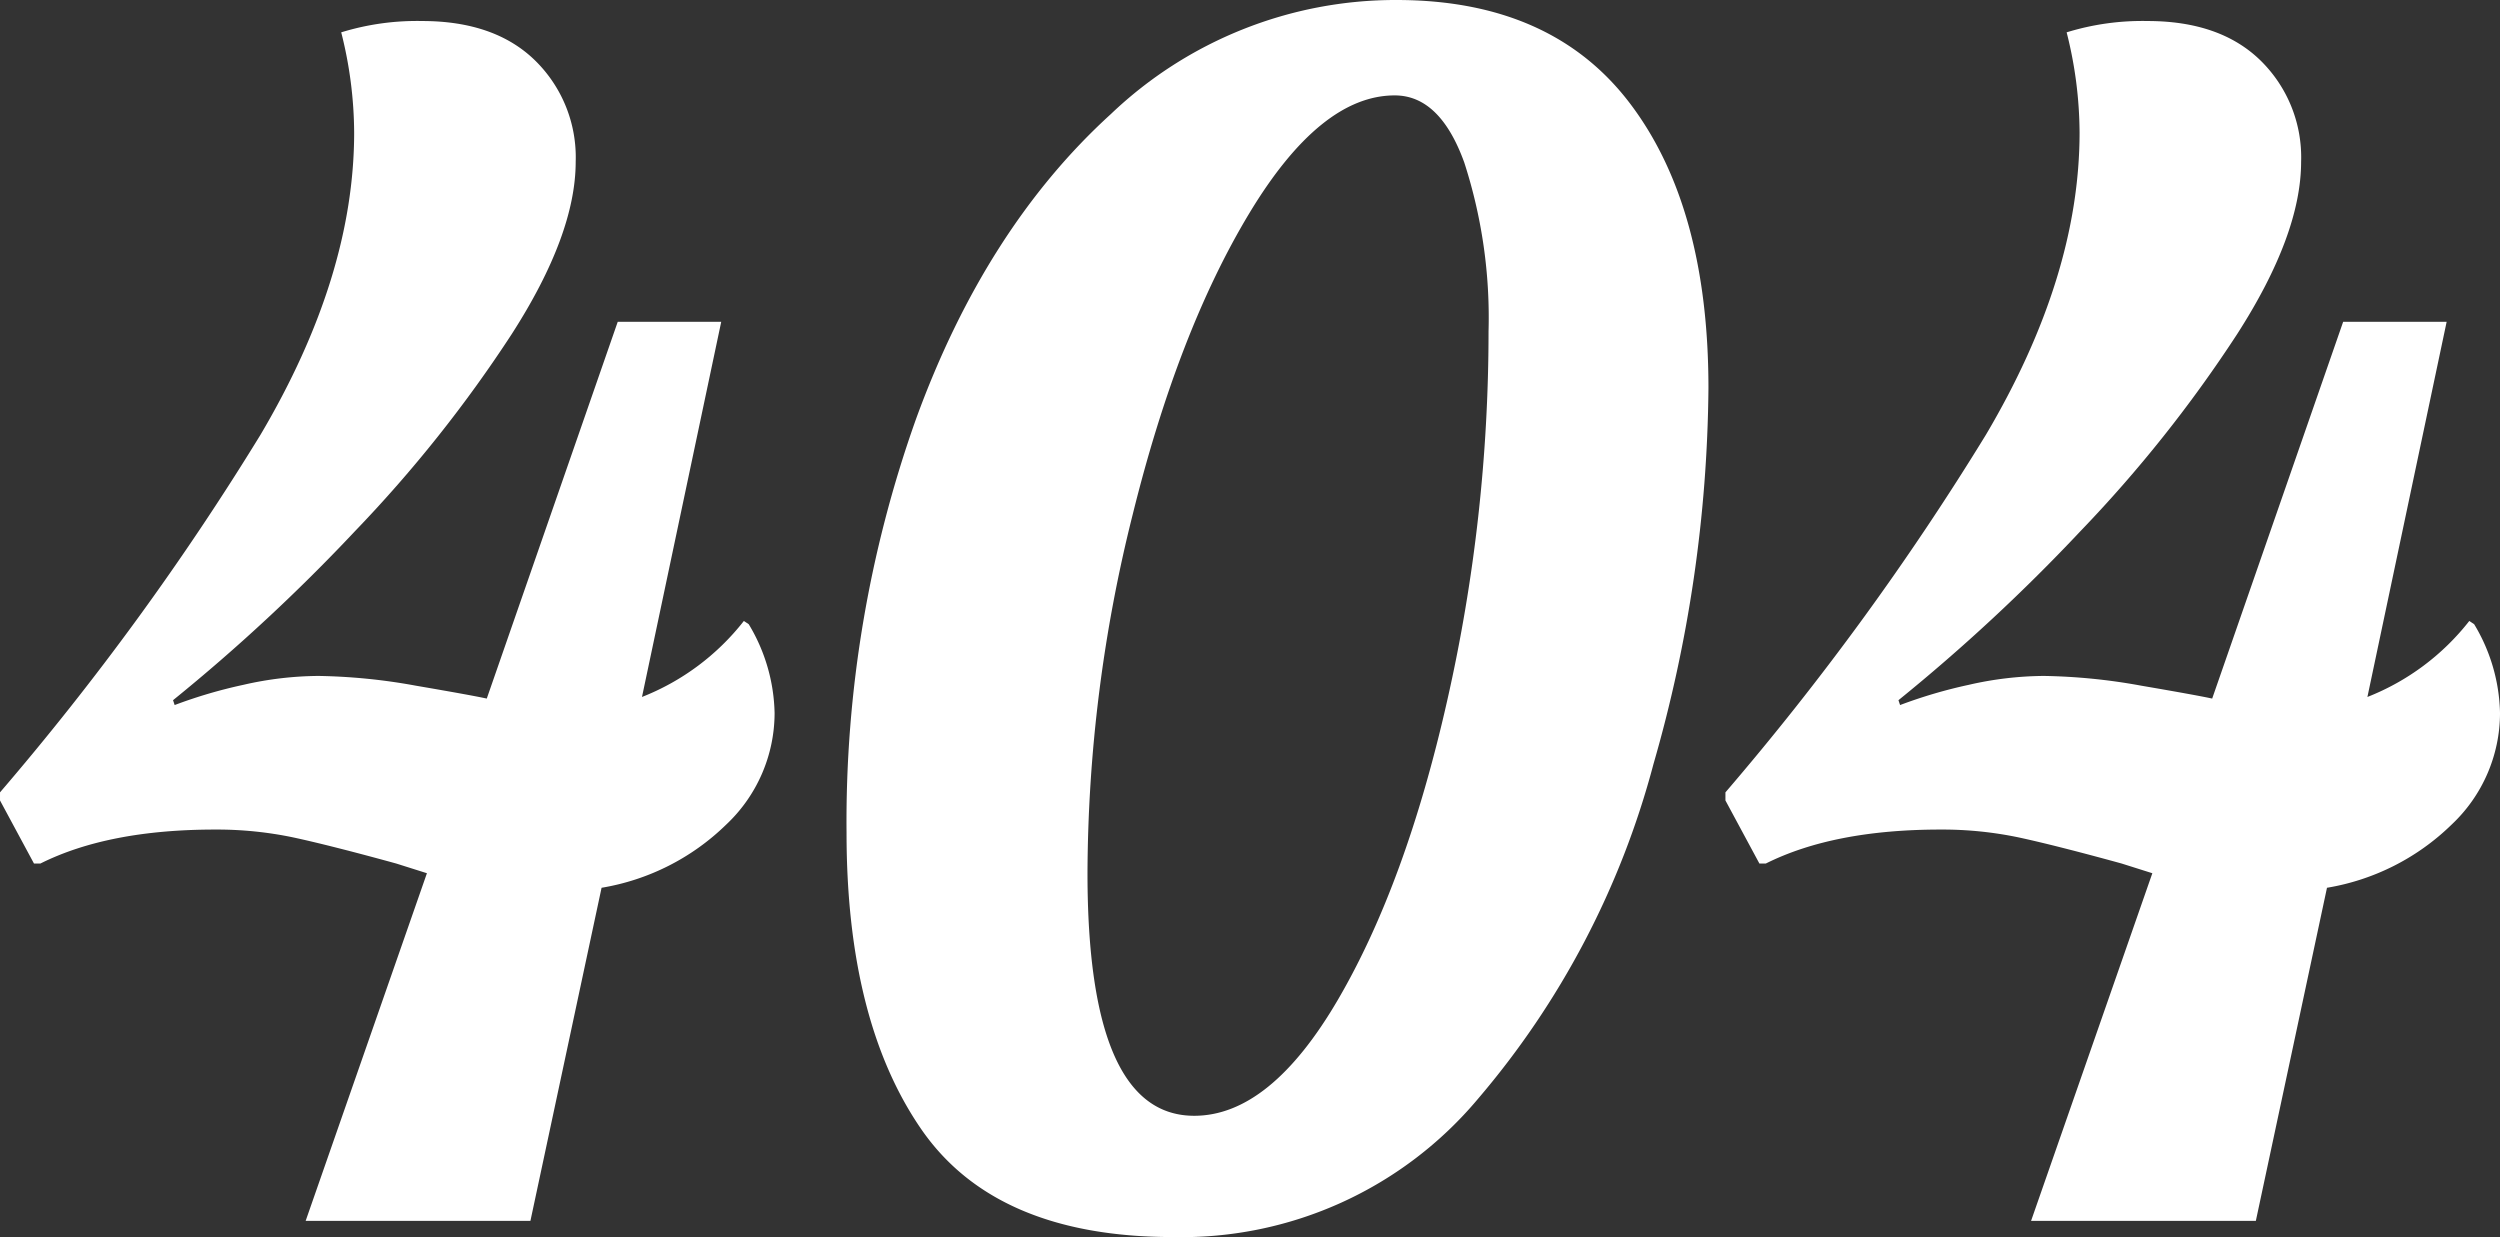<svg xmlns="http://www.w3.org/2000/svg" width="193.25" height="95.625" viewBox="0 0 193.25 95.625">
  <rect x="0" y="0" width="193.25" height="95.625" fill="#333333" stroke="none"/>
  <path id="Path_36598" data-name="Path 36598" d="M-36.812-39.25a11.856,11.856,0,0,1-3.75,8.625,18.022,18.022,0,0,1-9.625,4.875L-55.687,0H-73.062l9.375-26.875-2.375-.75q-5-1.375-7.875-2a28.788,28.788,0,0,0-6.125-.625q-8.25,0-13.5,2.625h-.5L-96.687-32.5v-.625A214.583,214.583,0,0,0-76.562-60.75q7.25-12.25,7.25-23.375a31.912,31.912,0,0,0-1-7.75,19.844,19.844,0,0,1,6.25-.875q5.625,0,8.75,3.063a10.469,10.469,0,0,1,3.125,7.813q0,5.625-4.937,13.313A103.319,103.319,0,0,1-69.25-53.313,141.759,141.759,0,0,1-83.312-40.25l.125.375a37.365,37.365,0,0,1,5.313-1.563,26.566,26.566,0,0,1,5.813-.687,45.407,45.407,0,0,1,7.5.75q4.375.75,5.5,1L-48.937-69.5h8l-6.125,29a18.665,18.665,0,0,0,7.875-5.875l.375.25A13.8,13.8,0,0,1-36.812-39.25ZM-6,1.25q-13.75,0-19.5-8.375T-31.25-30a92.78,92.78,0,0,1,5.375-32Q-20.5-76.75-10.812-85.563A31.879,31.879,0,0,1,11.25-94.375q12,0,18.063,8t6.062,22a107.813,107.813,0,0,1-4.25,29.063A65.694,65.694,0,0,1,17.563-9.438,29.9,29.9,0,0,1-6,1.25Zm1.625-9.375q5.875,0,11.125-9T15.188-40.25a129.08,129.08,0,0,0,3.188-28.5A38.874,38.874,0,0,0,16.5-81.812Q14.625-87,11.125-87q-5.75,0-11.25,9.125t-9,23.25a115.106,115.106,0,0,0-3.5,27.75Q-12.625-8.125-4.375-8.125ZM96.563-39.25a11.856,11.856,0,0,1-3.75,8.625,18.022,18.022,0,0,1-9.625,4.875L77.688,0H60.313l9.375-26.875-2.375-.75q-5-1.375-7.875-2a28.788,28.788,0,0,0-6.125-.625q-8.25,0-13.5,2.625h-.5L36.688-32.5v-.625A214.582,214.582,0,0,0,56.813-60.75q7.25-12.25,7.25-23.375a31.912,31.912,0,0,0-1-7.75,19.844,19.844,0,0,1,6.25-.875q5.625,0,8.75,3.063a10.469,10.469,0,0,1,3.125,7.813q0,5.625-4.937,13.313a103.319,103.319,0,0,1-12.125,15.25A141.76,141.76,0,0,1,50.063-40.25l.125.375A37.365,37.365,0,0,1,55.5-41.438a26.566,26.566,0,0,1,5.813-.687,45.407,45.407,0,0,1,7.5.75q4.375.75,5.5,1L84.438-69.5h8l-6.125,29a18.665,18.665,0,0,0,7.875-5.875l.375.25A13.8,13.8,0,0,1,96.563-39.25Z" transform="translate(96.688 94.375)" fill="#fff"/>
</svg>
